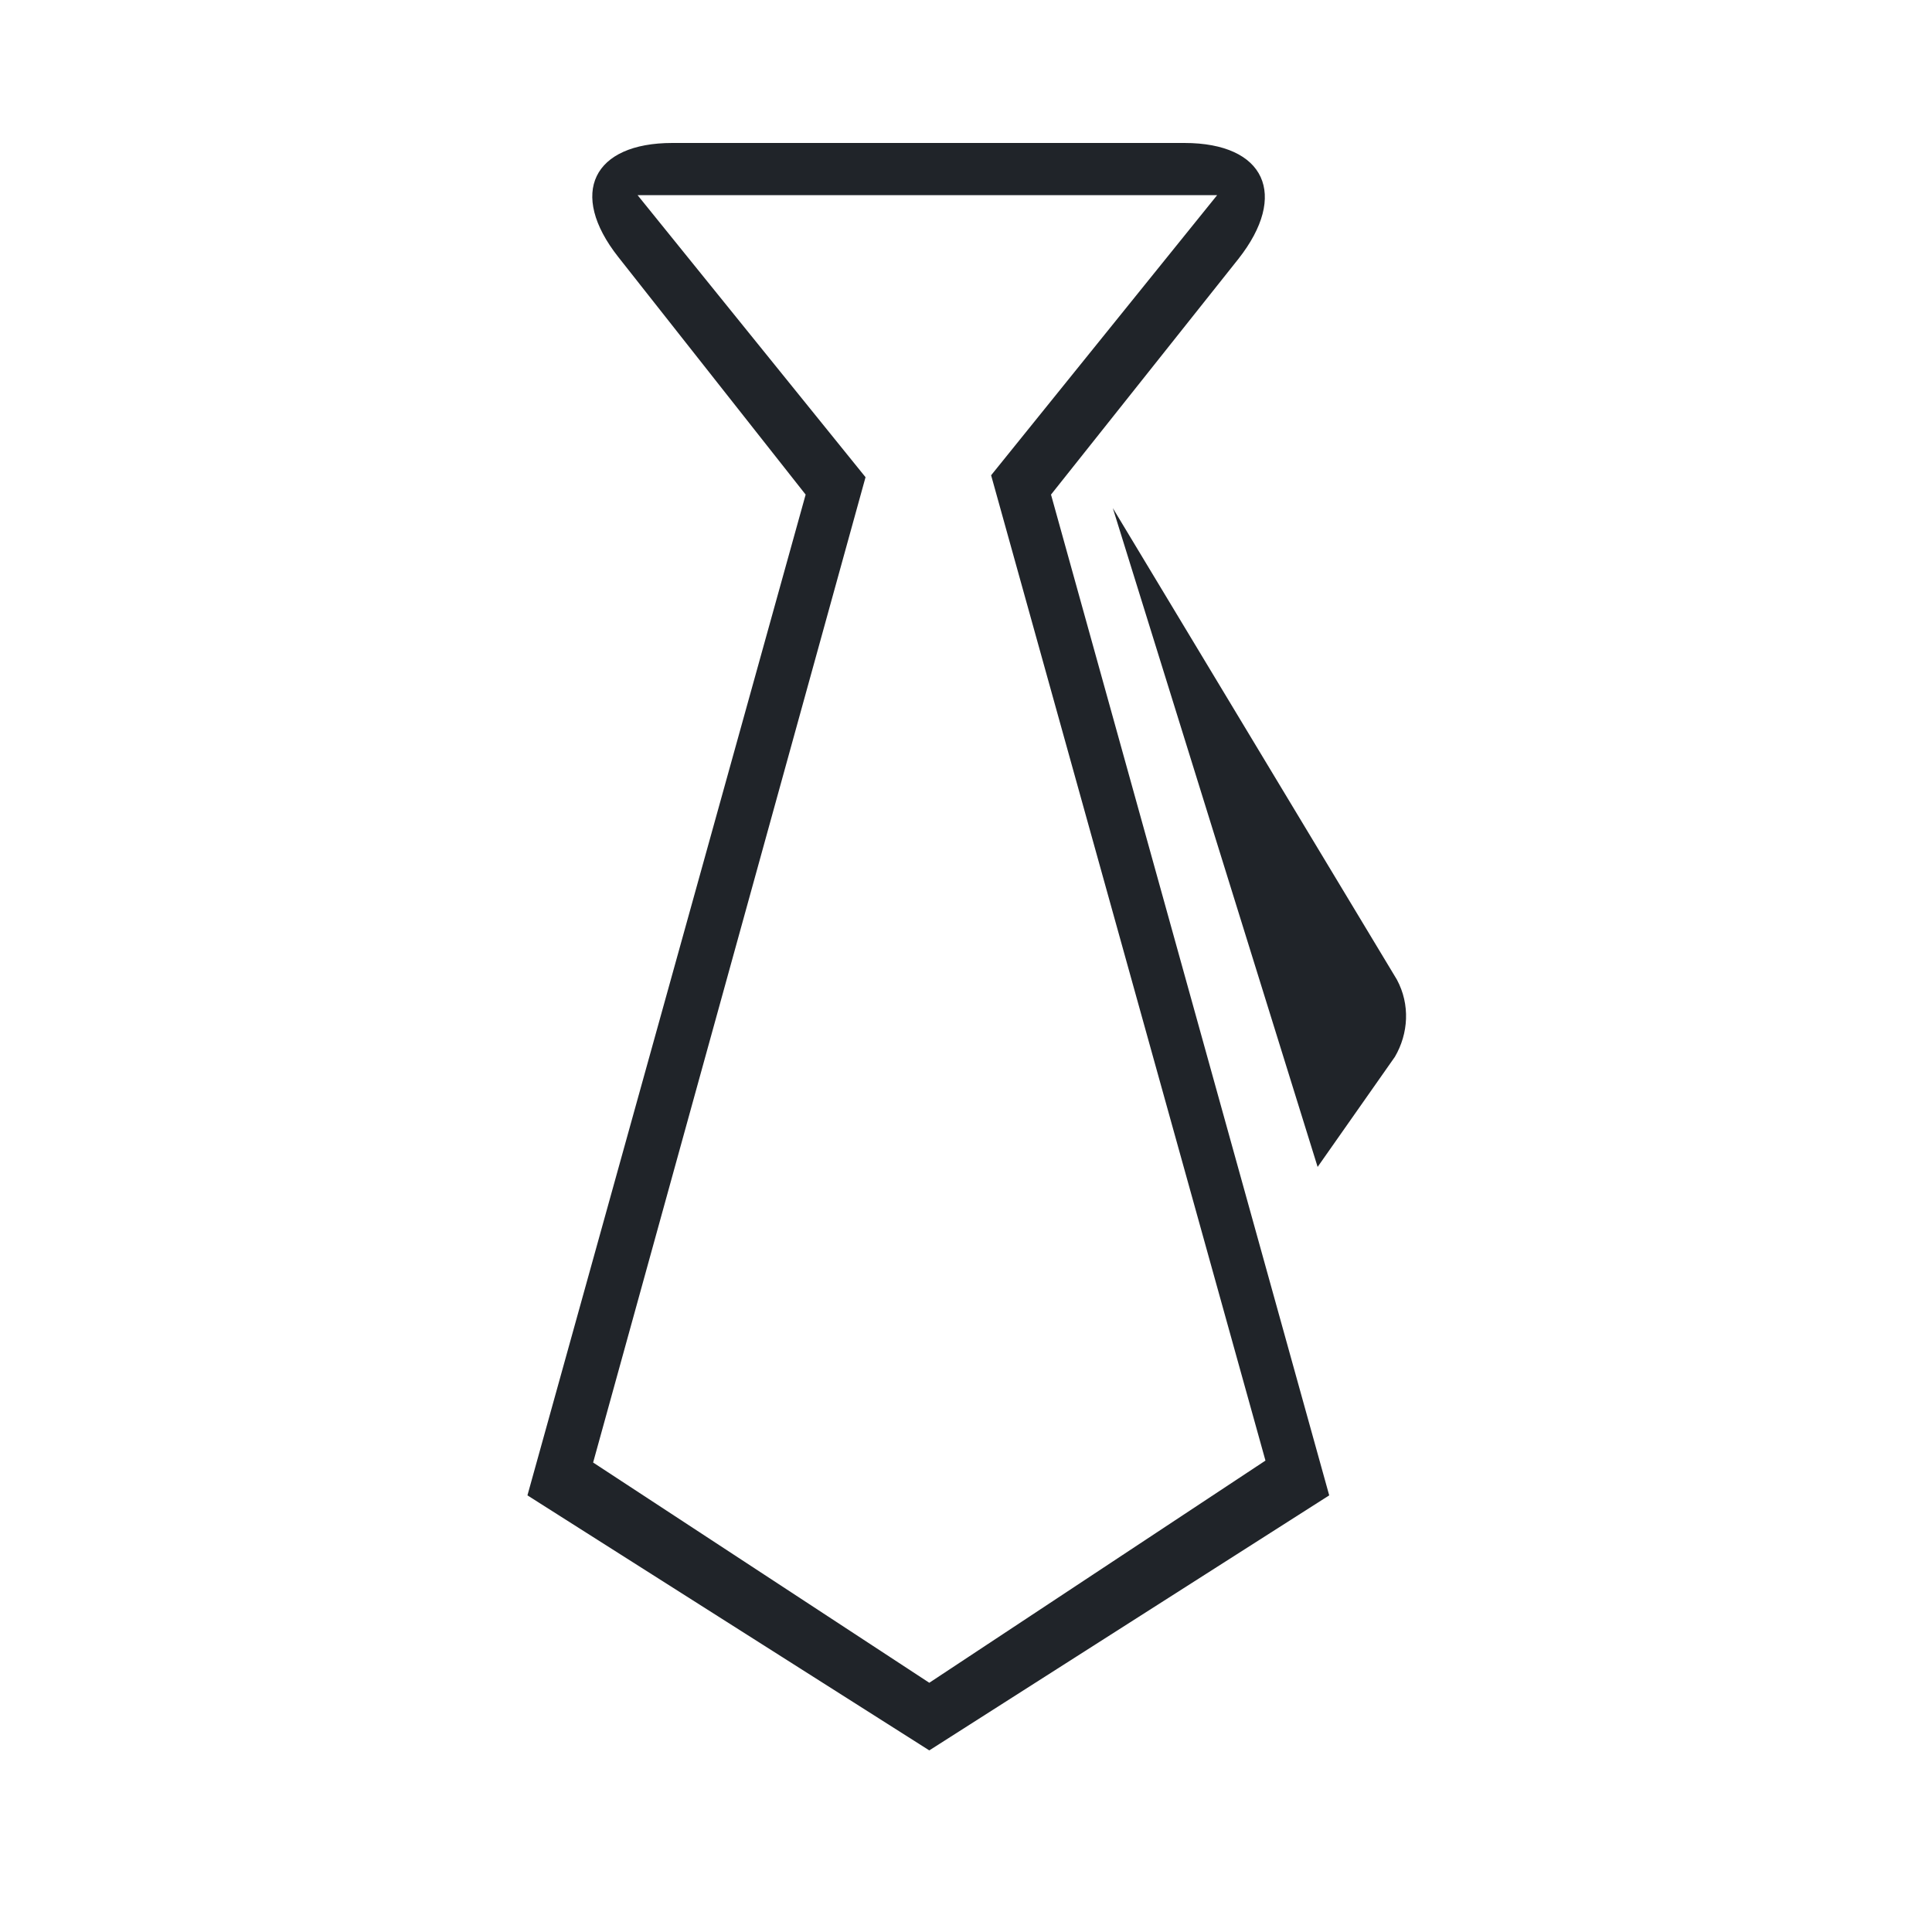 <?xml version="1.0" encoding="utf-8"?>
<!-- Generator: Adobe Illustrator 27.4.1, SVG Export Plug-In . SVG Version: 6.00 Build 0)  -->
<svg version="1.1" id="Ebene_1" xmlns="http://www.w3.org/2000/svg" xmlns:xlink="http://www.w3.org/1999/xlink" x="0px" y="0px"
	 viewBox="0 0 100 100" style="enable-background:new 0 0 100 100;" xml:space="preserve">
<style type="text/css">
	.st0{fill:#202429;}
</style>
<path class="st0" d="M57.6,26.3l14.7,24.4c0.7,1.3,0.6,2.8-0.1,4l-4,5.7L57.6,26.3z M32,13.3c-2.6-3.3-1.3-5.9,2.8-5.9h26.5
	c4.2,0,5.4,2.7,2.8,6l-9.7,12.2l14.4,51.8L48.1,90.6L27.3,77.4l14.4-51.8L32,13.3z M44.8,24.7l-14.1,51l17.4,11.4l17.4-11.5
	l-14.2-51L63,10.1H33L44.8,24.7z"/>
</svg>
